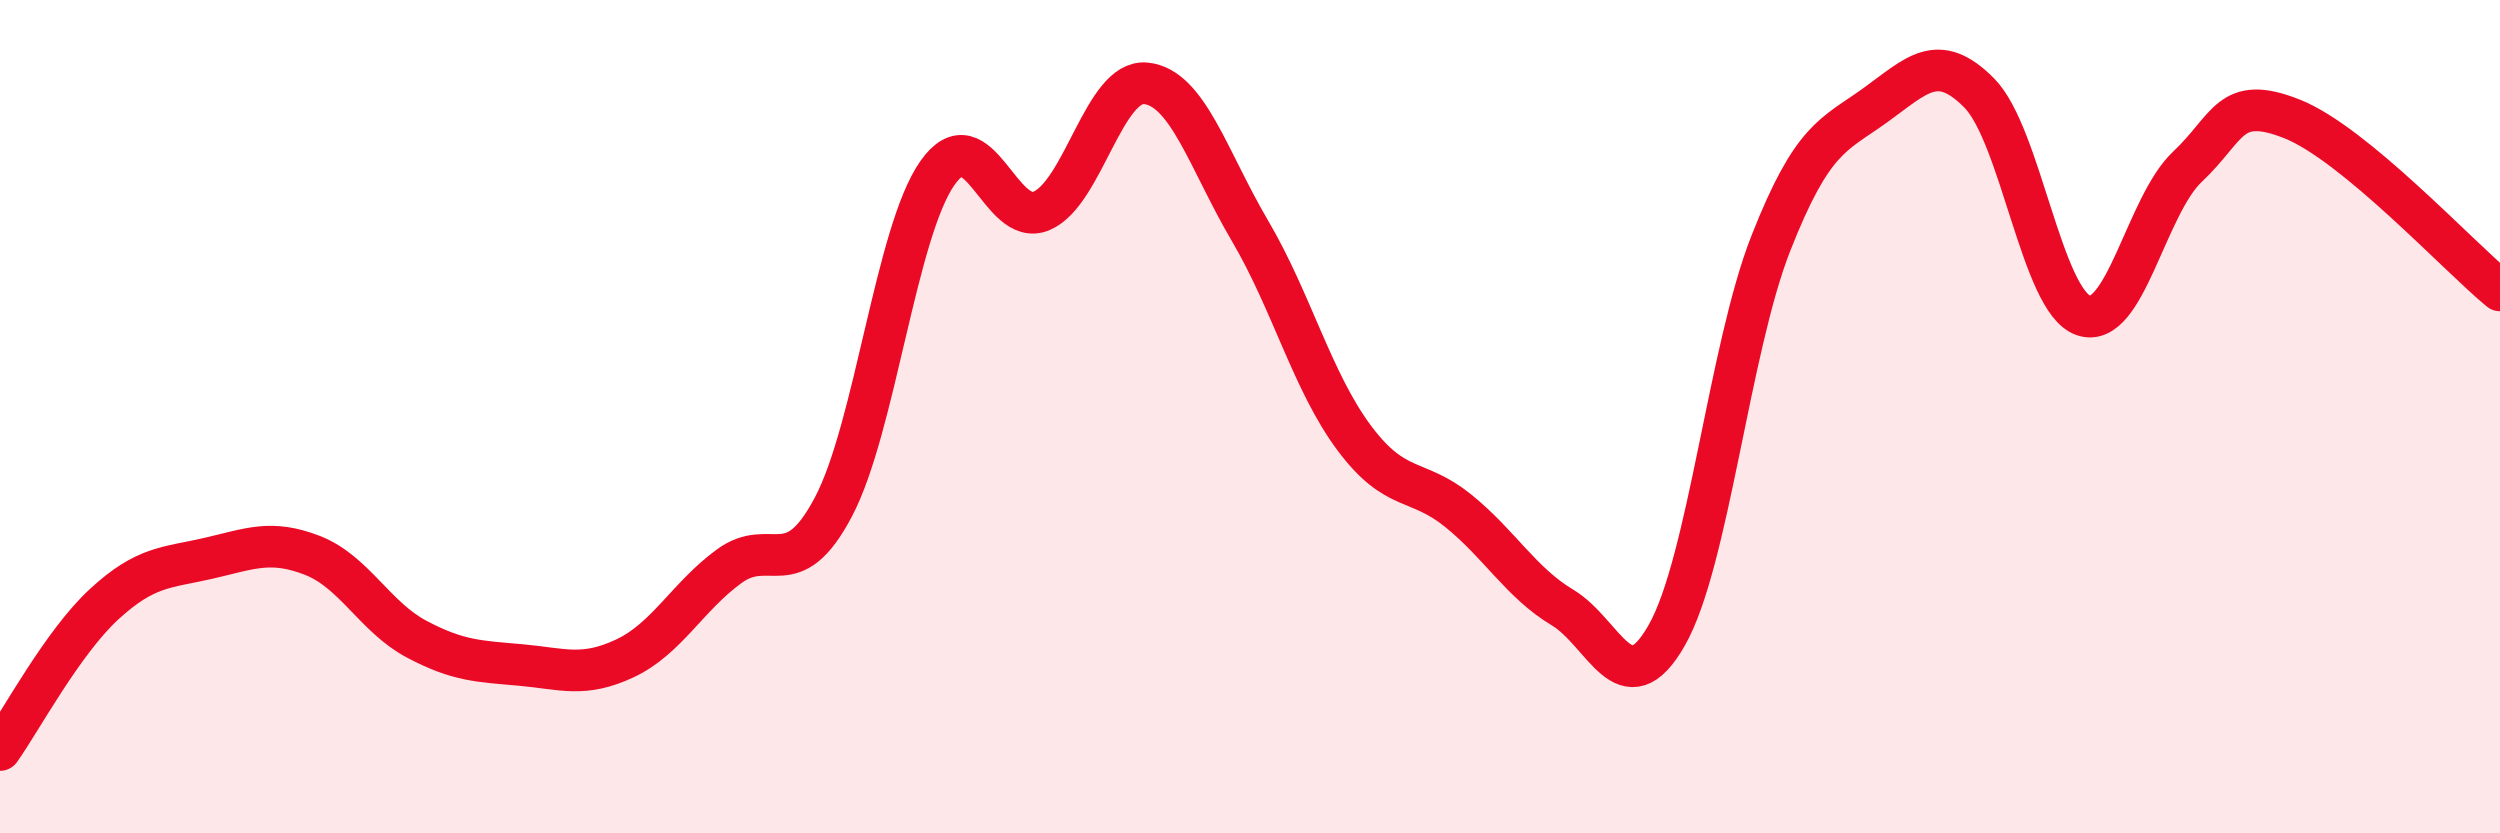 
    <svg width="60" height="20" viewBox="0 0 60 20" xmlns="http://www.w3.org/2000/svg">
      <path
        d="M 0,18 C 0.5,17.3 1.5,15.42 2.5,14.5 C 3.5,13.58 4,13.63 5,13.4 C 6,13.17 6.5,12.94 7.5,13.33 C 8.5,13.72 9,14.81 10,15.34 C 11,15.87 11.5,15.87 12.5,15.96 C 13.5,16.05 14,16.27 15,15.8 C 16,15.33 16.5,14.32 17.5,13.59 C 18.5,12.86 19,14.06 20,12.17 C 21,10.28 21.5,5.57 22.5,4.15 C 23.5,2.73 24,5.49 25,5.06 C 26,4.63 26.5,1.9 27.5,2 C 28.5,2.1 29,3.84 30,5.54 C 31,7.24 31.5,9.17 32.5,10.51 C 33.5,11.85 34,11.45 35,12.26 C 36,13.07 36.5,13.98 37.5,14.58 C 38.5,15.18 39,17 40,15.25 C 41,13.5 41.5,8.38 42.5,5.84 C 43.5,3.3 44,3.25 45,2.53 C 46,1.81 46.5,1.22 47.5,2.23 C 48.5,3.24 49,7.22 50,7.57 C 51,7.92 51.5,4.94 52.5,4 C 53.5,3.06 53.5,2.26 55,2.85 C 56.5,3.44 59,6.15 60,6.97L60 20L0 20Z"
        fill="#EB0A25"
        opacity="0.1"
        stroke-linecap="round"
        stroke-linejoin="round"
      />
      <path
        d="M 0,18 C 0.5,17.3 1.5,15.42 2.5,14.5 C 3.5,13.58 4,13.63 5,13.4 C 6,13.17 6.5,12.94 7.5,13.33 C 8.5,13.72 9,14.81 10,15.34 C 11,15.87 11.5,15.87 12.5,15.96 C 13.5,16.05 14,16.27 15,15.8 C 16,15.33 16.5,14.32 17.5,13.59 C 18.5,12.86 19,14.06 20,12.17 C 21,10.28 21.5,5.57 22.5,4.15 C 23.5,2.73 24,5.49 25,5.06 C 26,4.63 26.5,1.9 27.5,2 C 28.5,2.1 29,3.84 30,5.54 C 31,7.24 31.5,9.17 32.5,10.51 C 33.5,11.85 34,11.45 35,12.26 C 36,13.07 36.5,13.98 37.5,14.58 C 38.5,15.18 39,17 40,15.25 C 41,13.5 41.5,8.38 42.5,5.84 C 43.5,3.3 44,3.25 45,2.53 C 46,1.81 46.5,1.22 47.5,2.23 C 48.5,3.24 49,7.22 50,7.57 C 51,7.92 51.5,4.94 52.5,4 C 53.5,3.06 53.5,2.26 55,2.85 C 56.5,3.44 59,6.15 60,6.97"
        stroke="#EB0A25"
        stroke-width="1"
        fill="none"
        stroke-linecap="round"
        stroke-linejoin="round"
      />
    </svg>
  